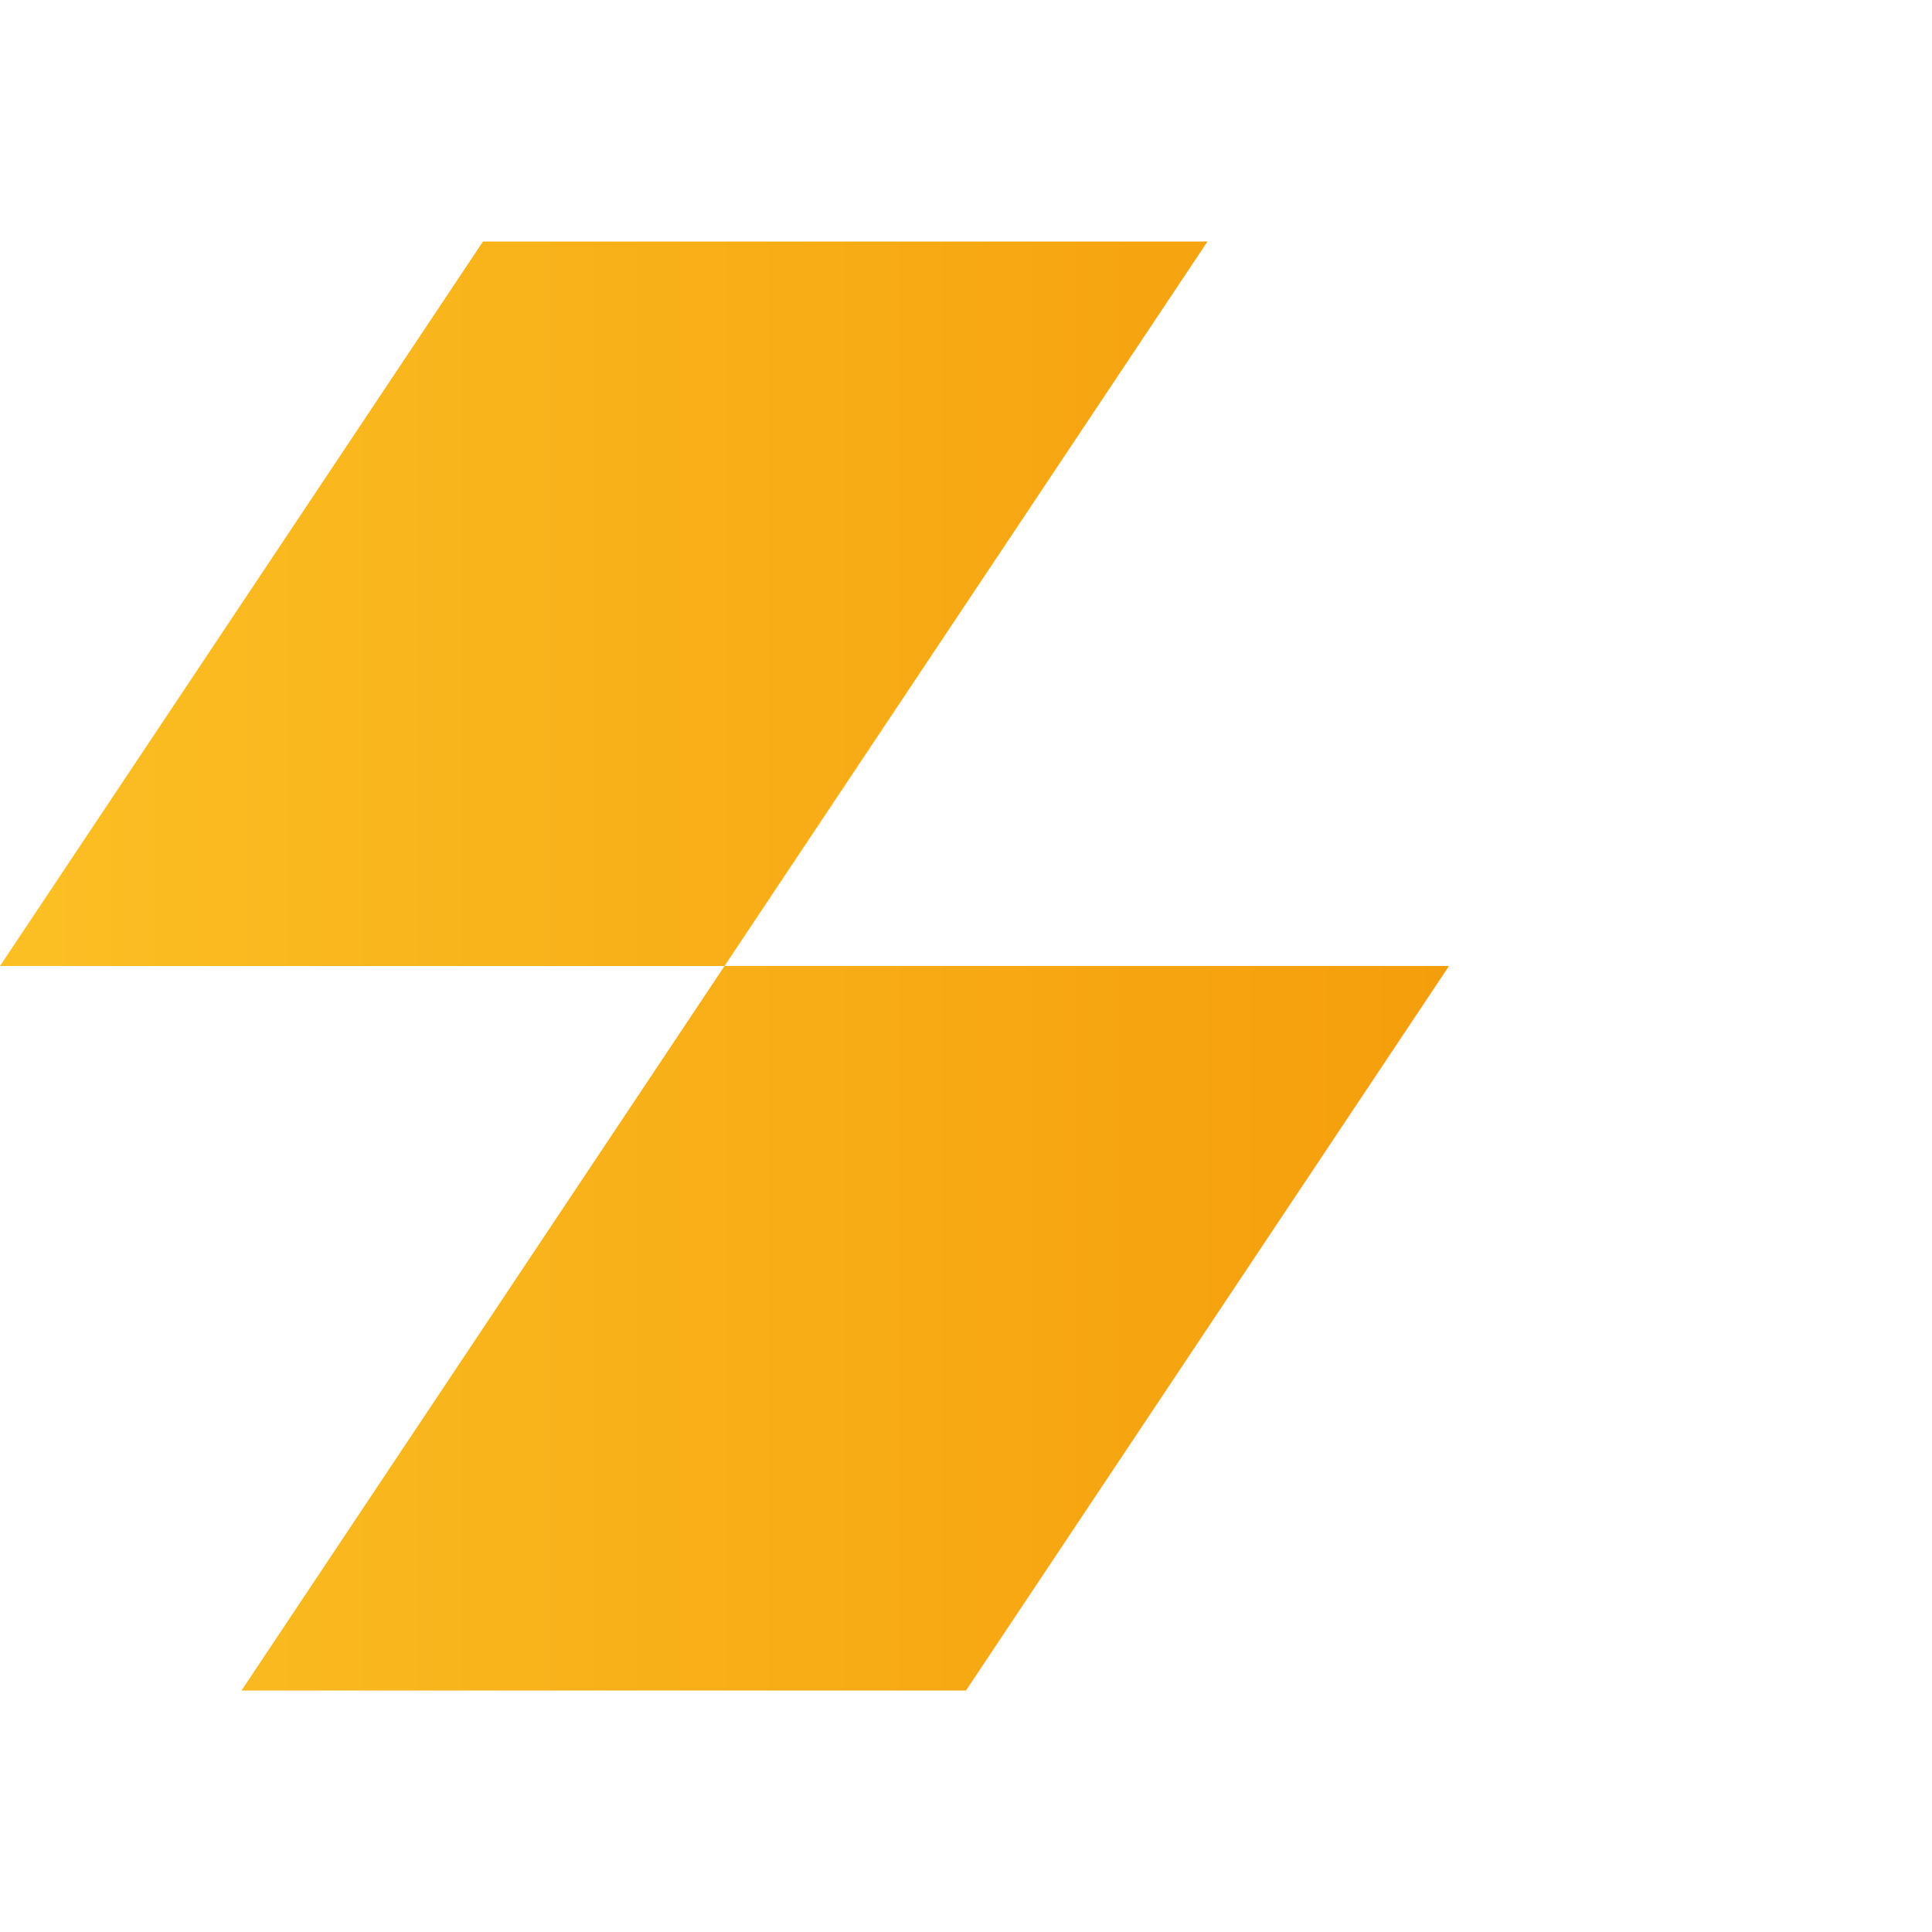 <svg width="40" height="40" viewBox="0 0 40 40" fill="none" xmlns="http://www.w3.org/2000/svg">
  <defs>
    <linearGradient id="logoGradientFavicon" x1="0%" y1="0%" x2="100%" y2="0%">
      <stop offset="0%" style="stop-color:#FBBF24;stop-opacity:1" />
      <stop offset="100%" style="stop-color:#F59E0B;stop-opacity:1" />
    </linearGradient>
  </defs>
  <path d="M10 5 L25 5 L15 20 L30 20 L20 35 L5 35 L15 20 L0 20 L10 5 Z" fill="url(#logoGradientFavicon)"/>
</svg>